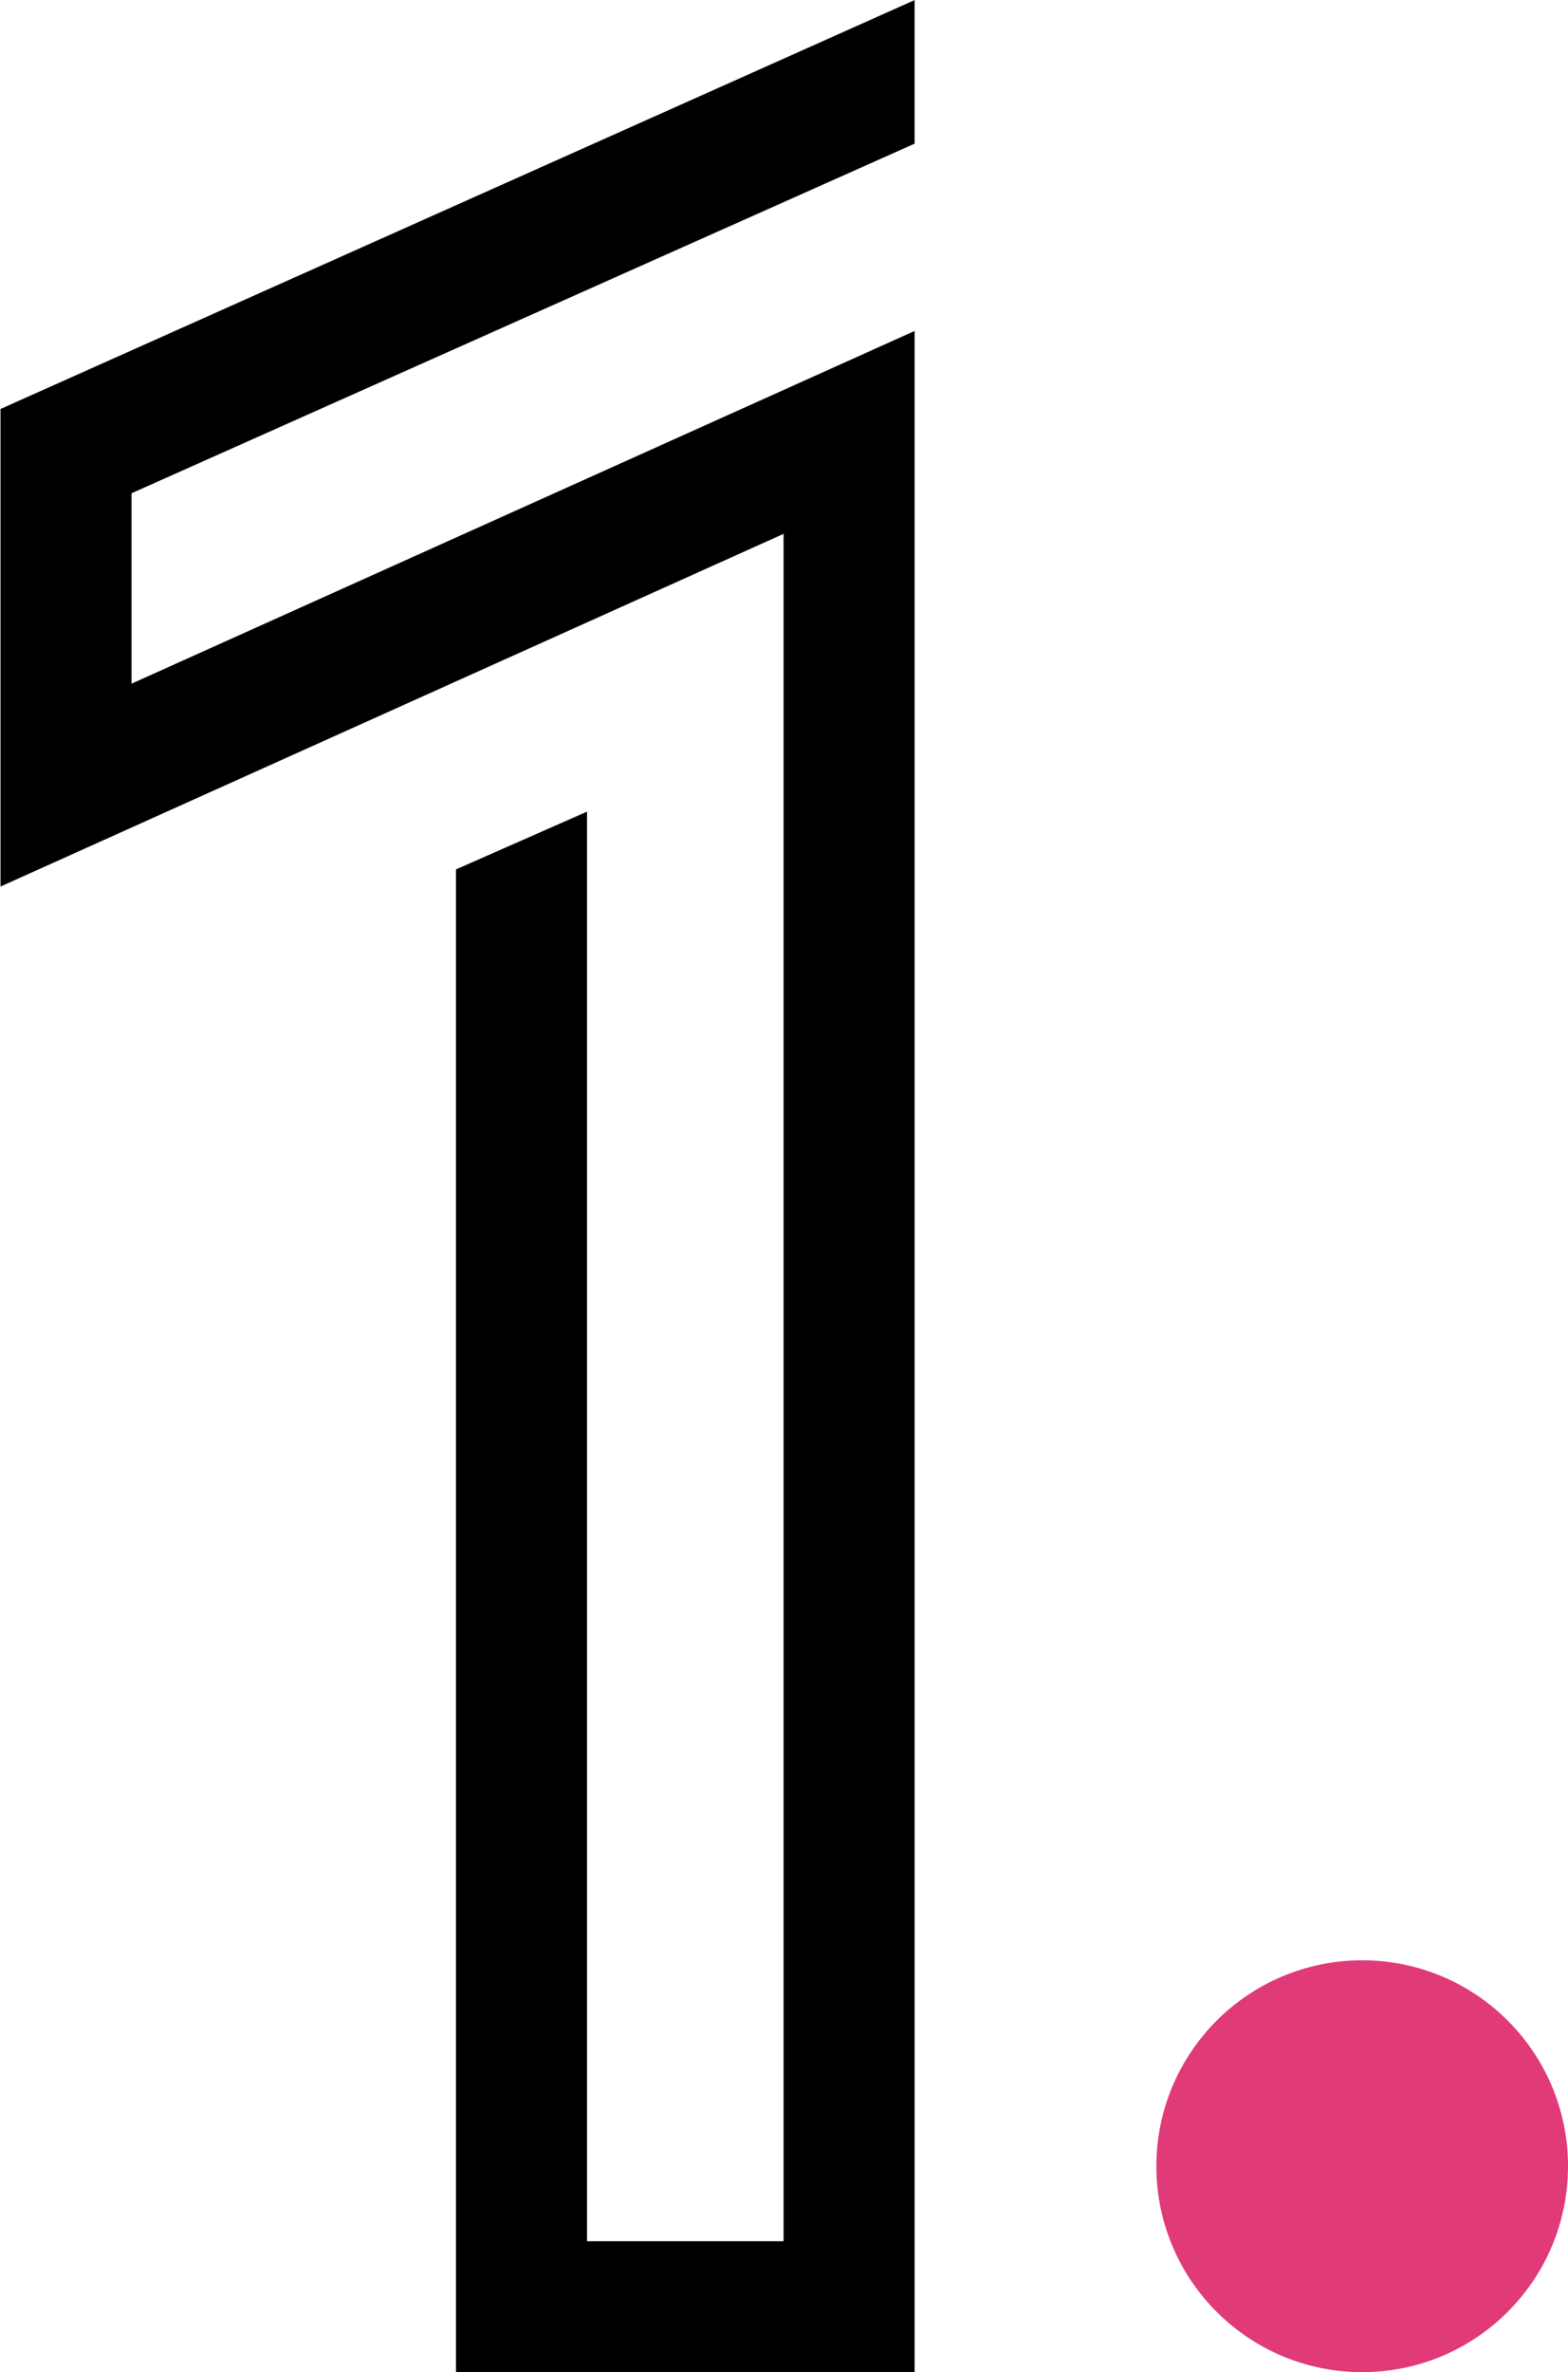 <?xml version="1.0" encoding="utf-8"?>
<!-- Generator: Adobe Illustrator 16.0.4, SVG Export Plug-In . SVG Version: 6.00 Build 0)  -->
<!DOCTYPE svg PUBLIC "-//W3C//DTD SVG 1.1//EN" "http://www.w3.org/Graphics/SVG/1.1/DTD/svg11.dtd">
<svg version="1.1" id="Layer_1" xmlns="http://www.w3.org/2000/svg" xmlns:xlink="http://www.w3.org/1999/xlink" x="0px" y="0px"
	 width="217.125px" height="328.328px" viewBox="0 0 217.125 328.328" enable-background="new 0 0 217.125 328.328"
	 xml:space="preserve">
<g display="none">
	<g display="inline">
		<path fill="none" stroke="#E4002B" stroke-width="9" stroke-linecap="round" stroke-linejoin="round" stroke-miterlimit="10" d="
			M47.604,320.58v103.469h102.709C143.409,332.859,47.604,320.58,47.604,320.58z M50.46,358.205c0,0,54.21,7.438,57.824,62.948
			C104.67,365.643,50.46,358.205,50.46,358.205z"/>
		<path fill="none" stroke="#E4002B" stroke-width="9" stroke-linecap="round" stroke-linejoin="round" stroke-miterlimit="10" d="
			M47.604,295.257v25.323c0,0,95.805,12.279,102.709,103.469h28.645C178.958,424.049,173.961,303.939,47.604,295.257z"/>
	</g>
	<g display="inline">
		<path fill="none" stroke="#E4002B" stroke-width="9" stroke-linecap="round" stroke-linejoin="round" stroke-miterlimit="10" d="
			M207.513,320.58v103.469h102.709C303.318,332.859,207.513,320.58,207.513,320.58z M210.369,358.205c0,0,54.21,7.438,57.824,62.948
			C264.579,365.643,210.369,358.205,210.369,358.205z"/>
		<path fill="none" stroke="#E4002B" stroke-width="9" stroke-linecap="round" stroke-linejoin="round" stroke-miterlimit="10" d="
			M207.513,295.257v25.323c0,0,95.805,12.279,102.709,103.469h28.644C338.866,424.049,333.87,303.939,207.513,295.257z"/>
	</g>
	<g display="inline">
		<path fill="none" stroke="#E4002B" stroke-width="9" stroke-linecap="round" stroke-linejoin="round" stroke-miterlimit="10" d="
			M151.117,189.618v103.467h102.709C246.922,201.895,151.117,189.618,151.117,189.618z M153.973,227.242
			c0,0,54.21,7.439,57.824,62.949C208.183,234.682,153.973,227.242,153.973,227.242z"/>
		<path fill="none" stroke="#E4002B" stroke-width="9" stroke-linecap="round" stroke-linejoin="round" stroke-miterlimit="10" d="
			M151.117,164.293v25.325c0,0,95.805,12.277,102.709,103.467h28.645C282.471,293.085,277.474,172.976,151.117,164.293z"/>
	</g>
	
		<path display="inline" fill="none" stroke="#E4002B" stroke-width="9" stroke-linecap="round" stroke-linejoin="round" stroke-miterlimit="10" d="
		M151.117,164.293l194.89-128.792c0,0,98.514,7.959,113.506,104.915L282.471,293.085"/>
	
		<line display="inline" fill="none" stroke="#E4002B" stroke-width="9" stroke-linecap="round" stroke-linejoin="round" stroke-miterlimit="10" x1="415.966" y1="65.89" x2="296.034" y2="159.952"/>
	
		<line display="inline" fill="none" stroke="#E4002B" stroke-width="9" stroke-linecap="round" stroke-linejoin="round" stroke-miterlimit="10" x1="270.334" y1="243.884" x2="382.412" y2="151.27"/>
	
		<line display="inline" fill="none" stroke="#E4002B" stroke-width="9" stroke-linecap="round" stroke-linejoin="round" stroke-miterlimit="10" x1="454.515" y1="197.577" x2="349.576" y2="294.532"/>
	
		<path display="inline" fill="none" stroke="#E4002B" stroke-width="9" stroke-linecap="round" stroke-linejoin="round" stroke-miterlimit="10" d="
		M338.866,424.049l167.18-157.773c0,0-7.984-88.958-65.808-106.323"/>
	
		<line display="inline" fill="none" stroke="#E4002B" stroke-width="9" stroke-linecap="round" stroke-linejoin="round" stroke-miterlimit="10" x1="491.761" y1="216.925" x2="445.948" y2="258.355"/>
	
		<line display="inline" fill="none" stroke="#E4002B" stroke-width="9" stroke-linecap="round" stroke-linejoin="round" stroke-miterlimit="10" x1="325.303" y1="368.334" x2="393.835" y2="309.728"/>
	
		<line display="inline" fill="none" stroke="#E4002B" stroke-width="9" stroke-linecap="round" stroke-linejoin="round" stroke-miterlimit="10" x1="47.604" y1="295.257" x2="149.688" y2="236.648"/>
	
		<line display="inline" fill="none" stroke="#E4002B" stroke-width="9" stroke-linecap="round" stroke-linejoin="round" stroke-miterlimit="10" x1="178.958" y1="424.049" x2="205.372" y2="403.79"/>
	
		<line display="inline" fill="none" stroke="#E4002B" stroke-width="9" stroke-linecap="round" stroke-linejoin="round" stroke-miterlimit="10" x1="194.358" y1="170.172" x2="263.189" y2="122.12"/>
	
		<line display="inline" fill="none" stroke="#E4002B" stroke-width="9" stroke-linecap="round" stroke-linejoin="round" stroke-miterlimit="10" x1="160.994" y1="356.782" x2="186.968" y2="339.899"/>
	
		<line display="inline" fill="none" stroke="#E4002B" stroke-width="9" stroke-linecap="round" stroke-linejoin="round" stroke-miterlimit="10" x1="87.459" y1="300.604" x2="135.792" y2="271.271"/>
</g>
<g display="none">
	
		<path display="inline" fill="none" stroke="#E4002B" stroke-width="9" stroke-linecap="round" stroke-linejoin="round" stroke-miterlimit="10" d="
		M208.204,117.91c0,29.871-24.211,54.092-54.092,54.092c-29.872,0-54.093-24.222-54.093-54.092
		c0-29.872,24.222-54.093,54.093-54.093C183.992,63.817,208.204,88.039,208.204,117.91z"/>
	
		<path display="inline" fill="none" stroke="#E4002B" stroke-width="9" stroke-linecap="round" stroke-linejoin="round" stroke-miterlimit="10" d="
		M322.894,154.542c0,29.87-24.213,54.092-54.093,54.092c-29.872,0-54.093-24.222-54.093-54.092
		c0-29.871,24.222-54.092,54.093-54.092C298.681,100.45,322.894,124.671,322.894,154.542z"/>
	
		<path display="inline" fill="none" stroke="#E4002B" stroke-width="9" stroke-linecap="round" stroke-linejoin="round" stroke-miterlimit="10" d="
		M471.133,137.767c0,36.3-29.421,65.731-65.732,65.731c-36.3,0-65.731-29.431-65.731-65.731c0-36.301,29.432-65.733,65.731-65.733
		C441.712,72.034,471.133,101.466,471.133,137.767z"/>
	
		<circle display="inline" fill="none" stroke="#E4002B" stroke-width="9" stroke-linecap="round" stroke-linejoin="round" stroke-miterlimit="10" cx="405.4" cy="137.767" r="39.713"/>
	
		<path display="inline" fill="none" stroke="#E4002B" stroke-width="9" stroke-linecap="round" stroke-linejoin="round" stroke-miterlimit="10" d="
		M349.938,68.61c0,17.589-14.251,31.84-31.839,31.84c-17.578,0-31.839-14.25-31.839-31.84c0-17.588,14.261-31.839,31.839-31.839
		C335.688,36.771,349.938,51.022,349.938,68.61z"/>
	
		<path display="inline" fill="none" stroke="#E4002B" stroke-width="9" stroke-linecap="round" stroke-linejoin="round" stroke-miterlimit="10" d="
		M331.109,68.61c0,7.19-5.82,13.011-13.01,13.011c-7.179,0-13.01-5.82-13.01-13.011c0-7.189,5.831-13.009,13.01-13.009
		C325.289,55.601,331.109,61.421,331.109,68.61z"/>
	
		<path display="inline" fill="none" stroke="#E4002B" stroke-width="9" stroke-linecap="round" stroke-linejoin="round" stroke-miterlimit="10" d="
		M291.396,154.542c0,12.475-10.11,22.595-22.595,22.595c-12.475,0-22.596-10.121-22.596-22.595s10.121-22.596,22.596-22.596
		C281.285,131.946,291.396,142.067,291.396,154.542z"/>
	
		<path display="inline" fill="none" stroke="#E4002B" stroke-width="9" stroke-linecap="round" stroke-linejoin="round" stroke-miterlimit="10" d="
		M171.571,117.91c0,9.639-7.81,17.46-17.459,17.46c-9.64,0-17.461-7.821-17.461-17.46c0-9.64,7.821-17.46,17.461-17.46
		C163.761,100.45,171.571,108.27,171.571,117.91z"/>
	
		<path display="inline" fill="none" stroke="#E4002B" stroke-width="9" stroke-linecap="round" stroke-linejoin="round" stroke-miterlimit="10" d="
		M245.349,258.446c0,41.03-33.251,74.292-74.292,74.292c-41.029,0-74.29-33.262-74.29-74.292c0-41.029,33.261-74.29,74.29-74.29
		C212.098,184.156,245.349,217.417,245.349,258.446z"/>
	
		<circle display="inline" fill="none" stroke="#E4002B" stroke-width="9" stroke-linecap="round" stroke-linejoin="round" stroke-miterlimit="10" cx="171.057" cy="258.446" r="35.605"/>
	
		<path display="inline" fill="none" stroke="#E4002B" stroke-width="9" stroke-linecap="round" stroke-linejoin="round" stroke-miterlimit="10" d="
		M157.534,373.308c0,22.511-18.23,40.74-40.741,40.74c-22.489,0-40.74-18.229-40.74-40.74s18.251-40.741,40.74-40.741
		C139.304,332.566,157.534,350.797,157.534,373.308z"/>
	
		<path display="inline" fill="none" stroke="#E4002B" stroke-width="9" stroke-linecap="round" stroke-linejoin="round" stroke-miterlimit="10" d="
		M132.542,373.308c0,8.697-7.041,15.748-15.749,15.748c-8.687,0-15.747-7.051-15.747-15.748s7.06-15.749,15.747-15.749
		C125.502,357.559,132.542,364.61,132.542,373.308z"/>
	
		<path display="inline" fill="none" stroke="#E4002B" stroke-width="9" stroke-linecap="round" stroke-linejoin="round" stroke-miterlimit="10" d="
		M255.448,381.04c0,22.511-18.23,40.741-40.741,40.741c-22.487,0-40.739-18.23-40.739-40.741c0-22.51,18.251-40.74,40.739-40.74
		C237.218,340.3,255.448,358.53,255.448,381.04z"/>
	
		<path display="inline" fill="none" stroke="#E4002B" stroke-width="9" stroke-linecap="round" stroke-linejoin="round" stroke-miterlimit="10" d="
		M230.457,381.04c0,8.699-7.042,15.749-15.75,15.749c-8.686,0-15.747-7.05-15.747-15.749c0-8.697,7.061-15.747,15.747-15.747
		C223.416,365.293,230.457,372.343,230.457,381.04z"/>
	
		<path display="inline" fill="none" stroke="#E4002B" stroke-width="9" stroke-linecap="round" stroke-linejoin="round" stroke-miterlimit="10" d="
		M460.521,313.276c0,54.104-43.845,97.914-97.913,97.914c-54.072,0-97.916-43.81-97.916-97.914
		c0-54.102,43.843-97.913,97.916-97.913C416.676,215.364,460.521,259.175,460.521,313.276z"/>
	
		<path display="inline" fill="none" stroke="#E4002B" stroke-width="9" stroke-linecap="round" stroke-linejoin="round" stroke-miterlimit="10" d="
		M422.368,313.276c0,33.007-26.756,59.765-59.761,59.765c-32.997,0-59.765-26.758-59.765-59.765
		c0-33.005,26.768-59.761,59.765-59.761C395.612,253.515,422.368,280.271,422.368,313.276z"/>
	
		<path display="inline" fill="none" stroke="#E4002B" stroke-width="9" stroke-linecap="round" stroke-linejoin="round" stroke-miterlimit="10" d="
		M382.654,313.276c0,11.074-8.966,20.05-20.047,20.05c-11.064,0-20.051-8.976-20.051-20.05c0-11.071,8.986-20.048,20.051-20.048
		C373.688,293.229,382.654,302.205,382.654,313.276z"/>
</g>
<g display="none">
	
		<path display="inline" fill="none" stroke="#E4002B" stroke-width="9" stroke-linecap="round" stroke-linejoin="round" stroke-miterlimit="10" d="
		M423.247,184.754c0,0,3.47,20.348-34.72,68.475c0,0-33.329-2.874-31.941-211.184h-34.72c0,0-1.388,165.211,21.525,256.438
		l2.086,63.93l-56.246-28.732c0,0,14.894-13.743,34.72-32.324l-24.998-25.859l-23.609,24.423c0,0-6.097-36.287-11.869-95.345
		c-0.086,0.067-0.151,0.146-0.228,0.213c-12.14,9.899-55.05,14.883-62.222,11.504c-0.184,28.744-0.607,57.5-0.672,86.243
		c-0.022,4.872,0,9.754,0,14.625l-62.494,30.889c0,0-4.86-54.593,43.051-87.636l-26.386-27.295l-31.247,25.14
		c0,0-32.635-142.944-26.386-213.339H60.09c0,0-15.57,115.637,20.136,244.945C108,390.427,78.837,421.314,78.837,421.314h350.658
		c-2.018-38.094-6.868-77.588-1.398-115.515c4.155-28.833,16.089-58.508,23.738-86.623c6.672-24.524-1.14,4.624,5.608-19.877
		c0.194-0.73,3.363-14.546,3.992-14.546H423.247z"/>
	
		<line display="inline" fill="none" stroke="#E4002B" stroke-width="9" stroke-linecap="round" stroke-linejoin="round" stroke-miterlimit="10" x1="218.406" y1="215.877" x2="171.883" y2="131.116"/>
	
		<path display="inline" fill="none" stroke="#E4002B" stroke-width="9" stroke-linecap="round" stroke-linejoin="round" stroke-miterlimit="10" d="
		M184.36,81.069c0,0-31.008,14.355-13.823,47.464C170.538,128.534,201.275,120.105,184.36,81.069z"/>
	
		<path display="inline" fill="none" stroke="#E4002B" stroke-width="9" stroke-linecap="round" stroke-linejoin="round" stroke-miterlimit="10" d="
		M124.883,107.849c0,0,8.549,34.019,42.964,21.942C167.847,129.792,164.896,97.041,124.883,107.849z"/>
	
		<line display="inline" fill="none" stroke="#E4002B" stroke-width="9" stroke-linecap="round" stroke-linejoin="round" stroke-miterlimit="10" x1="242.015" y1="212.285" x2="255.446" y2="155.303"/>
	
		<path display="inline" fill="none" stroke="#E4002B" stroke-width="9" stroke-linecap="round" stroke-linejoin="round" stroke-miterlimit="10" d="
		M297.456,127.345c0,0-32.18-11.258-41.315,25.119C256.141,152.463,284.231,167.884,297.456,127.345z"/>
	
		<path display="inline" fill="none" stroke="#E4002B" stroke-width="9" stroke-linecap="round" stroke-linejoin="round" stroke-miterlimit="10" d="
		M236.243,105.189c0,0-16.079,30.978,17.099,46.297C253.342,151.486,272.698,125.392,236.243,105.189z"/>
	
		<line display="inline" fill="none" stroke="#E4002B" stroke-width="9" stroke-linecap="round" stroke-linejoin="round" stroke-miterlimit="10" x1="439.453" y1="184.001" x2="452.388" y2="87.456"/>
	
		<path display="inline" fill="none" stroke="#E4002B" stroke-width="9" stroke-linecap="round" stroke-linejoin="round" stroke-miterlimit="10" d="
		M491.707,55.581c0,0-33.05-8.126-38.863,28.979C452.844,84.559,482.181,97.209,491.707,55.581z"/>
	
		<path display="inline" fill="none" stroke="#E4002B" stroke-width="9" stroke-linecap="round" stroke-linejoin="round" stroke-miterlimit="10" d="
		M428.758,39.407c0,0-13.215,32.381,21.2,44.446C449.958,83.853,466.882,56.007,428.758,39.407z"/>
	
		<line display="inline" fill="none" stroke="#E4002B" stroke-width="9" stroke-linecap="round" stroke-linejoin="round" stroke-miterlimit="10" x1="226.218" y1="265.529" x2="230.718" y2="375.023"/>
	
		<line display="inline" fill="none" stroke="#E4002B" stroke-width="9" stroke-linecap="round" stroke-linejoin="round" stroke-miterlimit="10" x1="260.736" y1="351.025" x2="265.236" y2="420.522"/>
	
		<line display="inline" fill="none" stroke="#E4002B" stroke-width="9" stroke-linecap="round" stroke-linejoin="round" stroke-miterlimit="10" x1="397.21" y1="330.026" x2="397.21" y2="375.023"/>
	
		<line display="inline" fill="none" stroke="#E4002B" stroke-width="9" stroke-linecap="round" stroke-linejoin="round" stroke-miterlimit="10" x1="375.222" y1="369.024" x2="375.222" y2="414.021"/>
	
		<line display="inline" fill="none" stroke="#E4002B" stroke-width="9" stroke-linecap="round" stroke-linejoin="round" stroke-miterlimit="10" x1="117.235" y1="375.023" x2="117.235" y2="420.021"/>
</g>
<g display="none">
	<g display="inline">
		<path fill="none" stroke="#E4002B" stroke-width="9" stroke-linecap="round" stroke-linejoin="round" stroke-miterlimit="10" d="
			M278.603,209.211c0,23.321-40.204,42.244-89.812,42.244c-49.592,0-89.797-18.922-89.797-42.244
			c0-23.337,40.205-42.244,89.797-42.244C238.399,166.967,278.603,185.874,278.603,209.211z"/>
		<path fill="none" stroke="#E4002B" stroke-width="9" stroke-linecap="round" stroke-linejoin="round" stroke-miterlimit="10" d="
			M244.875,209.519c0,13.993-24.122,25.346-53.883,25.346s-53.89-11.353-53.89-25.346c0-13.994,24.129-25.347,53.89-25.347
			S244.875,195.525,244.875,209.519z"/>
		<path fill="none" stroke="#E4002B" stroke-width="9" stroke-linecap="round" stroke-linejoin="round" stroke-miterlimit="10" d="
			M209.444,209.211c0,5.361-9.242,9.71-20.653,9.71c-11.404,0-20.652-4.349-20.652-9.71c0-5.369,9.248-9.717,20.652-9.717
			C200.203,199.494,209.444,203.842,209.444,209.211z"/>
		<path fill="none" stroke="#E4002B" stroke-width="9" stroke-linecap="round" stroke-linejoin="round" stroke-miterlimit="10" d="
			M99.123,210.605l-1.39,124.706c0,0,1.261,20.969-43.798,34.426c0,0,41.305,15.958,65.089,4.693"/>
		<path fill="none" stroke="#E4002B" stroke-width="9" stroke-linecap="round" stroke-linejoin="round" stroke-miterlimit="10" d="
			M137.483,322.168c0,0-15.88,74.799-50.922,99.206c0.907-0.632,6.353,0.649,7.425,0.703c6.667,0.332,13.358,0.033,19.966-0.916
			c19.354-2.778,35.522-10.855,51.284-22.044c14.809-10.512,30.823-17.697,49.36-15.169"/>
		<path fill="none" stroke="#E4002B" stroke-width="9" stroke-linecap="round" stroke-linejoin="round" stroke-miterlimit="10" d="
			M208.205,330.633c0,0-14.705,76.346,61.333,88.549c0,0-23.783-52.877-19.09-73.529"/>
		<path fill="none" stroke="#E4002B" stroke-width="9" stroke-linecap="round" stroke-linejoin="round" stroke-miterlimit="10" d="
			M278.603,209.211l-1.247,116.404c0,0,3.447,39.428,21.591,47.876c0,0-28.47,6.895-46.307-4.063"/>
		
			<line fill="none" stroke="#E4002B" stroke-width="9" stroke-linecap="round" stroke-linejoin="round" stroke-miterlimit="10" x1="153.757" y1="248.33" x2="153.757" y2="279.925"/>
		
			<line fill="none" stroke="#E4002B" stroke-width="9" stroke-linecap="round" stroke-linejoin="round" stroke-miterlimit="10" x1="195.685" y1="251.763" x2="195.685" y2="303.393"/>
		
			<line fill="none" stroke="#E4002B" stroke-width="9" stroke-linecap="round" stroke-linejoin="round" stroke-miterlimit="10" x1="256.396" y1="237.681" x2="256.396" y2="310.596"/>
		
			<line fill="none" stroke="#E4002B" stroke-width="9" stroke-linecap="round" stroke-linejoin="round" stroke-miterlimit="10" x1="173.471" y1="302.777" x2="173.471" y2="336.249"/>
	</g>
	<g display="inline">
		<path fill="none" stroke="#E4002B" stroke-width="9" stroke-linecap="round" stroke-linejoin="round" stroke-miterlimit="10" d="
			M315.649,182.323c0,18.785,32.382,34.025,72.337,34.025c39.943,0,72.325-15.24,72.325-34.025
			c0-18.796-32.382-34.024-72.325-34.024C348.031,148.299,315.649,163.527,315.649,182.323z"/>
		<path fill="none" stroke="#E4002B" stroke-width="9" stroke-linecap="round" stroke-linejoin="round" stroke-miterlimit="10" d="
			M342.815,182.572c0,11.27,19.429,20.414,43.399,20.414c23.97,0,43.404-9.144,43.404-20.414c0-11.271-19.435-20.415-43.404-20.415
			C362.244,162.157,342.815,171.301,342.815,182.572z"/>
		<path fill="none" stroke="#E4002B" stroke-width="9" stroke-linecap="round" stroke-linejoin="round" stroke-miterlimit="10" d="
			M371.353,182.323c0,4.318,7.442,7.821,16.634,7.821c9.186,0,16.634-3.502,16.634-7.821c0-4.324-7.448-7.827-16.634-7.827
			C378.795,174.497,371.353,177.999,371.353,182.323z"/>
		<path fill="none" stroke="#E4002B" stroke-width="9" stroke-linecap="round" stroke-linejoin="round" stroke-miterlimit="10" d="
			M460.312,182.323l1.017,101.565c0,0-1.017,16.888,35.276,27.727c0,0-33.269,12.854-52.425,3.781"/>
		<path fill="none" stroke="#E4002B" stroke-width="9" stroke-linecap="round" stroke-linejoin="round" stroke-miterlimit="10" d="
			M429.312,273.303c0,0,12.79,60.245,41.015,79.903c-0.731-0.509-5.118,0.522-5.98,0.567c-5.371,0.268-10.759,0.026-16.082-0.739
			c-15.589-2.236-28.61-8.742-41.306-17.754c-11.927-8.467-24.824-14.254-39.756-12.219"/>
		<path fill="none" stroke="#E4002B" stroke-width="9" stroke-linecap="round" stroke-linejoin="round" stroke-miterlimit="10" d="
			M372.35,280.121c0,0,11.845,61.491-49.399,71.318c0,0,19.156-42.588,15.376-59.221"/>
		<path fill="none" stroke="#E4002B" stroke-width="9" stroke-linecap="round" stroke-linejoin="round" stroke-miterlimit="10" d="
			M315.789,180.605l0.865,95.475c0,0-2.776,31.756-17.391,38.56c0,0,22.931,5.554,37.297-3.272"/>
		
			<line fill="none" stroke="#E4002B" stroke-width="9" stroke-linecap="round" stroke-linejoin="round" stroke-miterlimit="10" x1="416.205" y1="213.832" x2="416.205" y2="239.28"/>
		
			<line fill="none" stroke="#E4002B" stroke-width="9" stroke-linecap="round" stroke-linejoin="round" stroke-miterlimit="10" x1="382.434" y1="216.596" x2="382.434" y2="258.18"/>
		
			<line fill="none" stroke="#E4002B" stroke-width="9" stroke-linecap="round" stroke-linejoin="round" stroke-miterlimit="10" x1="333.536" y1="205.254" x2="333.536" y2="263.982"/>
		
			<line fill="none" stroke="#E4002B" stroke-width="9" stroke-linecap="round" stroke-linejoin="round" stroke-miterlimit="10" x1="400.326" y1="257.684" x2="400.326" y2="284.644"/>
	</g>
	
		<path display="inline" fill="none" stroke="#E4002B" stroke-width="9" stroke-linecap="round" stroke-linejoin="round" stroke-miterlimit="10" d="
		M63.053,145.048c0,0,65.695-25.609,81.844-59.572c-0.098-0.587,1.05-2.208,1.285-2.717c1.005-2.225,1.951-4.489,2.818-6.766
		c2.212-5.754,4.248-11.962,4.528-18.167c0.234-5.298,0-10.547,4.998-13.796c10.608-6.906,28.407-6.485,34.697,5.83
		c2.271,4.437,2.322,9.601,2.896,14.461l16.142,6.124l-18.373,5.569c0,0,25.615,69.597-81.282,70.152L63.053,145.048z"/>
	<path display="inline" fill="#E4002B" d="M184.187,58.402c0,3.399-2.76,6.159-6.158,6.159c-3.399,0-6.16-2.76-6.16-6.159
		s2.761-6.159,6.16-6.159C181.427,52.243,184.187,55.003,184.187,58.402z"/>
	
		<path display="inline" fill="none" stroke="#E4002B" stroke-width="9" stroke-linecap="round" stroke-linejoin="round" stroke-miterlimit="10" d="
		M146.501,85.335c7.588-0.679,21.198-0.44,23.443,9c1.168,4.936-0.737,11.92-2.701,16.438
		c-4.659,10.759-18.412,17.525-29.087,20.631c-4.143,1.207-8.632,1.964-12.951,2.16"/>
	
		<line display="inline" fill="none" stroke="#E4002B" stroke-width="9" stroke-linecap="round" stroke-linejoin="round" stroke-miterlimit="10" x1="137.316" y1="144.839" x2="149.842" y2="165.927"/>
	
		<line display="inline" fill="none" stroke="#E4002B" stroke-width="9" stroke-linecap="round" stroke-linejoin="round" stroke-miterlimit="10" x1="157.985" y1="140.455" x2="172.809" y2="166.553"/>
	
		<path display="inline" fill="none" stroke="#E4002B" stroke-width="7" stroke-linecap="round" stroke-linejoin="round" stroke-miterlimit="10" d="
		M468.837,132.595c0,0-45.695-17.812-56.928-41.436c0.068-0.408-0.73-1.536-0.894-1.89c-0.7-1.547-1.357-3.122-1.961-4.706
		c-1.539-4.002-2.954-8.321-3.15-12.637c-0.163-3.685,0-7.336-3.477-9.596c-7.378-4.804-19.758-4.511-24.134,4.055
		c-1.578,3.086-1.615,6.678-2.015,10.059l-11.227,4.26l12.779,3.873c0,0-17.816,48.409,56.536,48.795L468.837,132.595z"/>
	<path display="inline" fill="#E4002B" d="M384.58,72.328c0,2.365,1.92,4.284,4.283,4.284c2.365,0,4.285-1.919,4.285-4.284
		c0-2.364-1.92-4.284-4.285-4.284C386.5,68.043,384.58,69.963,384.58,72.328z"/>
	
		<path display="inline" fill="none" stroke="#E4002B" stroke-width="7" stroke-linecap="round" stroke-linejoin="round" stroke-miterlimit="10" d="
		M410.793,91.061c-5.278-0.472-14.744-0.306-16.307,6.261c-0.812,3.433,0.514,8.291,1.879,11.434
		c3.241,7.484,12.807,12.19,20.232,14.35c2.881,0.84,6.003,1.366,9.008,1.502"/>
	
		<line display="inline" fill="none" stroke="#E4002B" stroke-width="7" stroke-linecap="round" stroke-linejoin="round" stroke-miterlimit="10" x1="417.182" y1="132.449" x2="408.47" y2="147.117"/>
	
		<line display="inline" fill="none" stroke="#E4002B" stroke-width="7" stroke-linecap="round" stroke-linejoin="round" stroke-miterlimit="10" x1="402.806" y1="129.4" x2="392.495" y2="147.553"/>
</g>
<g>
	<path d="M18.213,68.27v26.353l108.434-48.816v282.532H63.142V120.327l18.145-7.992v197.859h27.216V73.886L0.069,122.703V56.605
		L126.646,0.013v19.872L18.213,68.27z"/>
</g>
<circle fill="#E03A78" cx="188.626" cy="299.814" r="28.5"/>
</svg>
